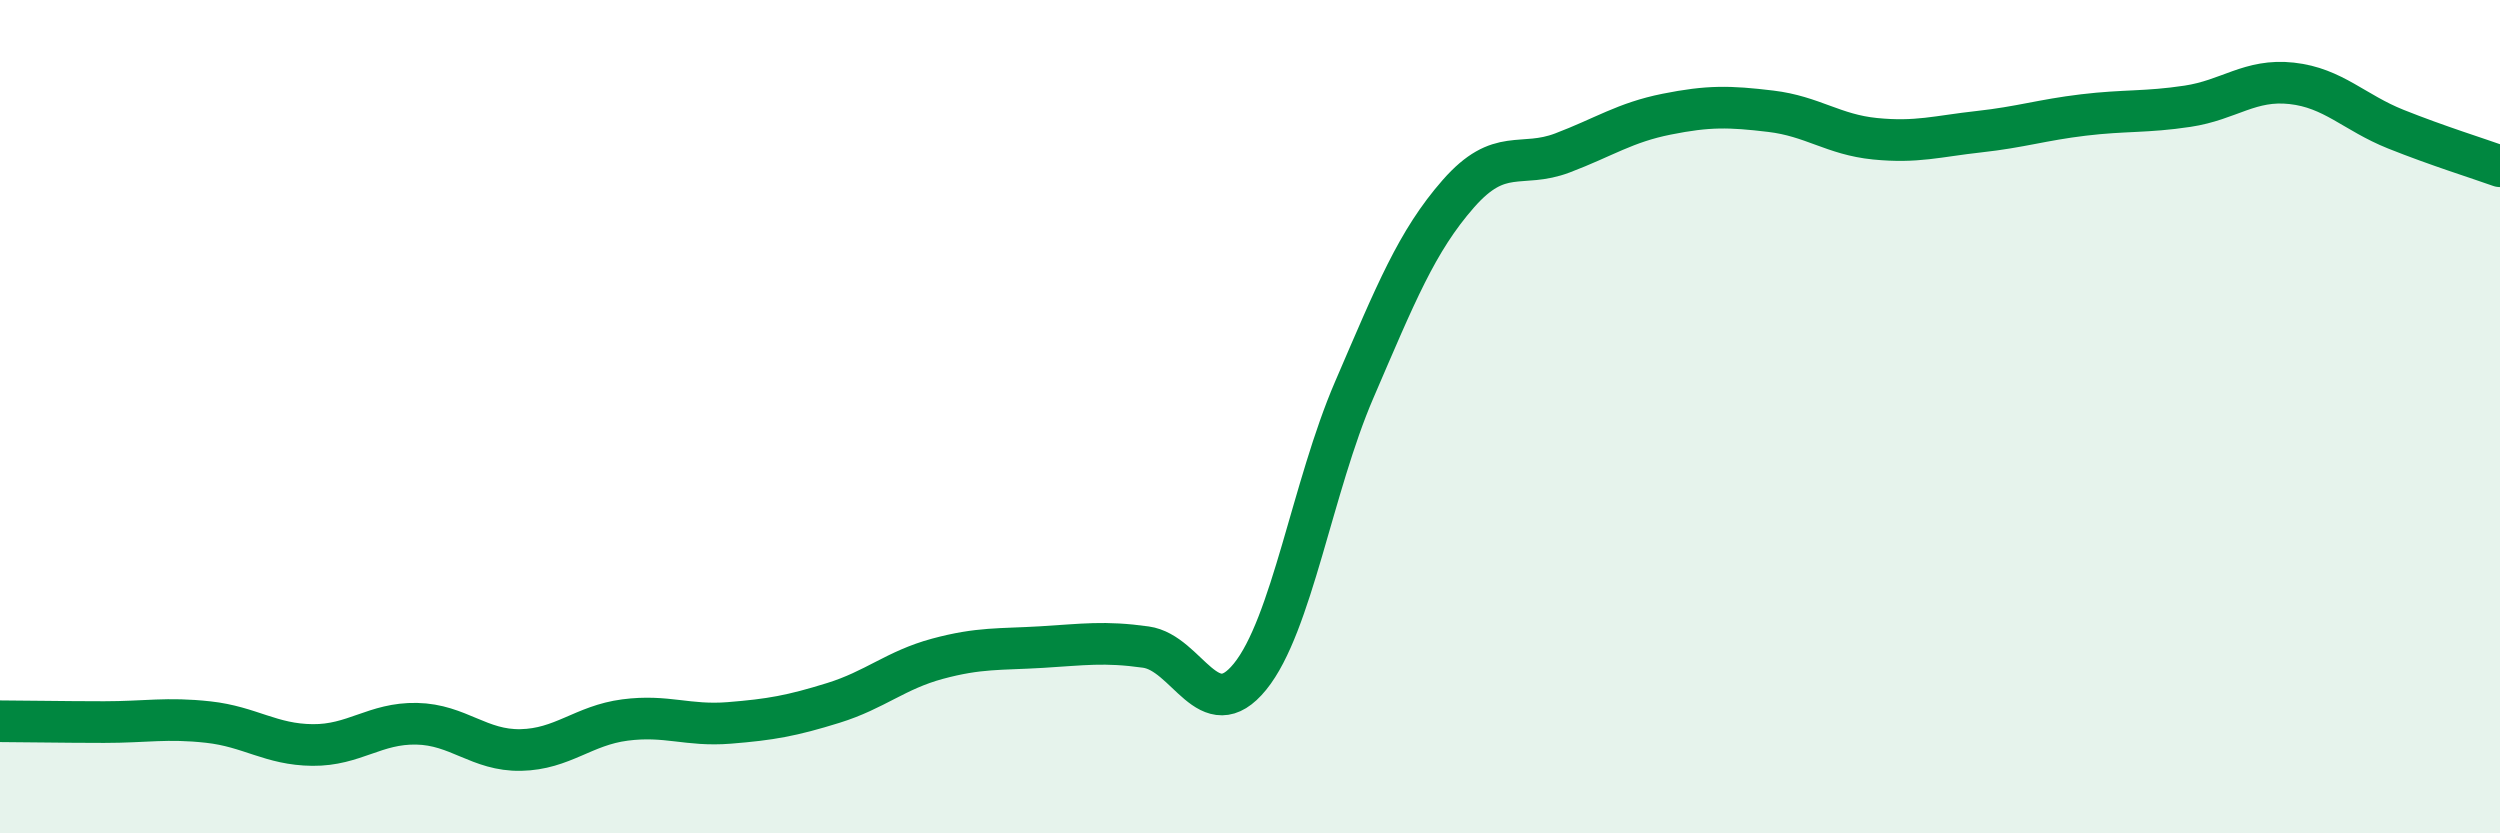 
    <svg width="60" height="20" viewBox="0 0 60 20" xmlns="http://www.w3.org/2000/svg">
      <path
        d="M 0,17.31 C 0.5,17.31 1.5,17.33 2.5,17.33 C 3.5,17.33 4,17.22 5,17.33 C 6,17.44 6.5,17.87 7.5,17.88 C 8.5,17.89 9,17.35 10,17.37 C 11,17.39 11.5,18.02 12.5,18 C 13.5,17.98 14,17.41 15,17.28 C 16,17.15 16.5,17.43 17.5,17.35 C 18.5,17.27 19,17.18 20,16.87 C 21,16.56 21.5,16.08 22.5,15.81 C 23.5,15.54 24,15.59 25,15.53 C 26,15.47 26.5,15.39 27.5,15.53 C 28.5,15.67 29,17.47 30,16.24 C 31,15.01 31.5,11.68 32.5,9.36 C 33.5,7.04 34,5.79 35,4.65 C 36,3.51 36.5,4.05 37.5,3.67 C 38.5,3.29 39,2.94 40,2.74 C 41,2.54 41.5,2.55 42.5,2.67 C 43.5,2.79 44,3.23 45,3.33 C 46,3.43 46.5,3.27 47.5,3.16 C 48.5,3.05 49,2.88 50,2.76 C 51,2.64 51.5,2.7 52.5,2.55 C 53.5,2.4 54,1.89 55,2 C 56,2.11 56.5,2.7 57.5,3.1 C 58.5,3.5 59.5,3.81 60,3.99L60 20L0 20Z"
        fill="#008740"
        opacity="0.1"
        stroke-linecap="round"
        stroke-linejoin="round"
      />
      <path
        d="M 0,17.31 C 0.5,17.31 1.5,17.33 2.5,17.33 C 3.5,17.33 4,17.22 5,17.33 C 6,17.44 6.5,17.87 7.5,17.88 C 8.5,17.89 9,17.35 10,17.37 C 11,17.39 11.5,18.02 12.5,18 C 13.5,17.98 14,17.41 15,17.28 C 16,17.15 16.5,17.43 17.5,17.35 C 18.5,17.27 19,17.18 20,16.87 C 21,16.56 21.5,16.08 22.5,15.81 C 23.5,15.54 24,15.59 25,15.53 C 26,15.47 26.5,15.39 27.5,15.53 C 28.5,15.67 29,17.47 30,16.24 C 31,15.01 31.5,11.68 32.5,9.36 C 33.5,7.04 34,5.79 35,4.65 C 36,3.51 36.5,4.05 37.5,3.67 C 38.5,3.29 39,2.94 40,2.74 C 41,2.54 41.5,2.55 42.5,2.67 C 43.5,2.79 44,3.23 45,3.33 C 46,3.43 46.5,3.27 47.5,3.16 C 48.5,3.05 49,2.88 50,2.76 C 51,2.64 51.5,2.7 52.5,2.55 C 53.5,2.4 54,1.89 55,2 C 56,2.11 56.5,2.7 57.5,3.1 C 58.5,3.5 59.5,3.81 60,3.99"
        stroke="#008740"
        stroke-width="1"
        fill="none"
        stroke-linecap="round"
        stroke-linejoin="round"
      />
    </svg>
  
